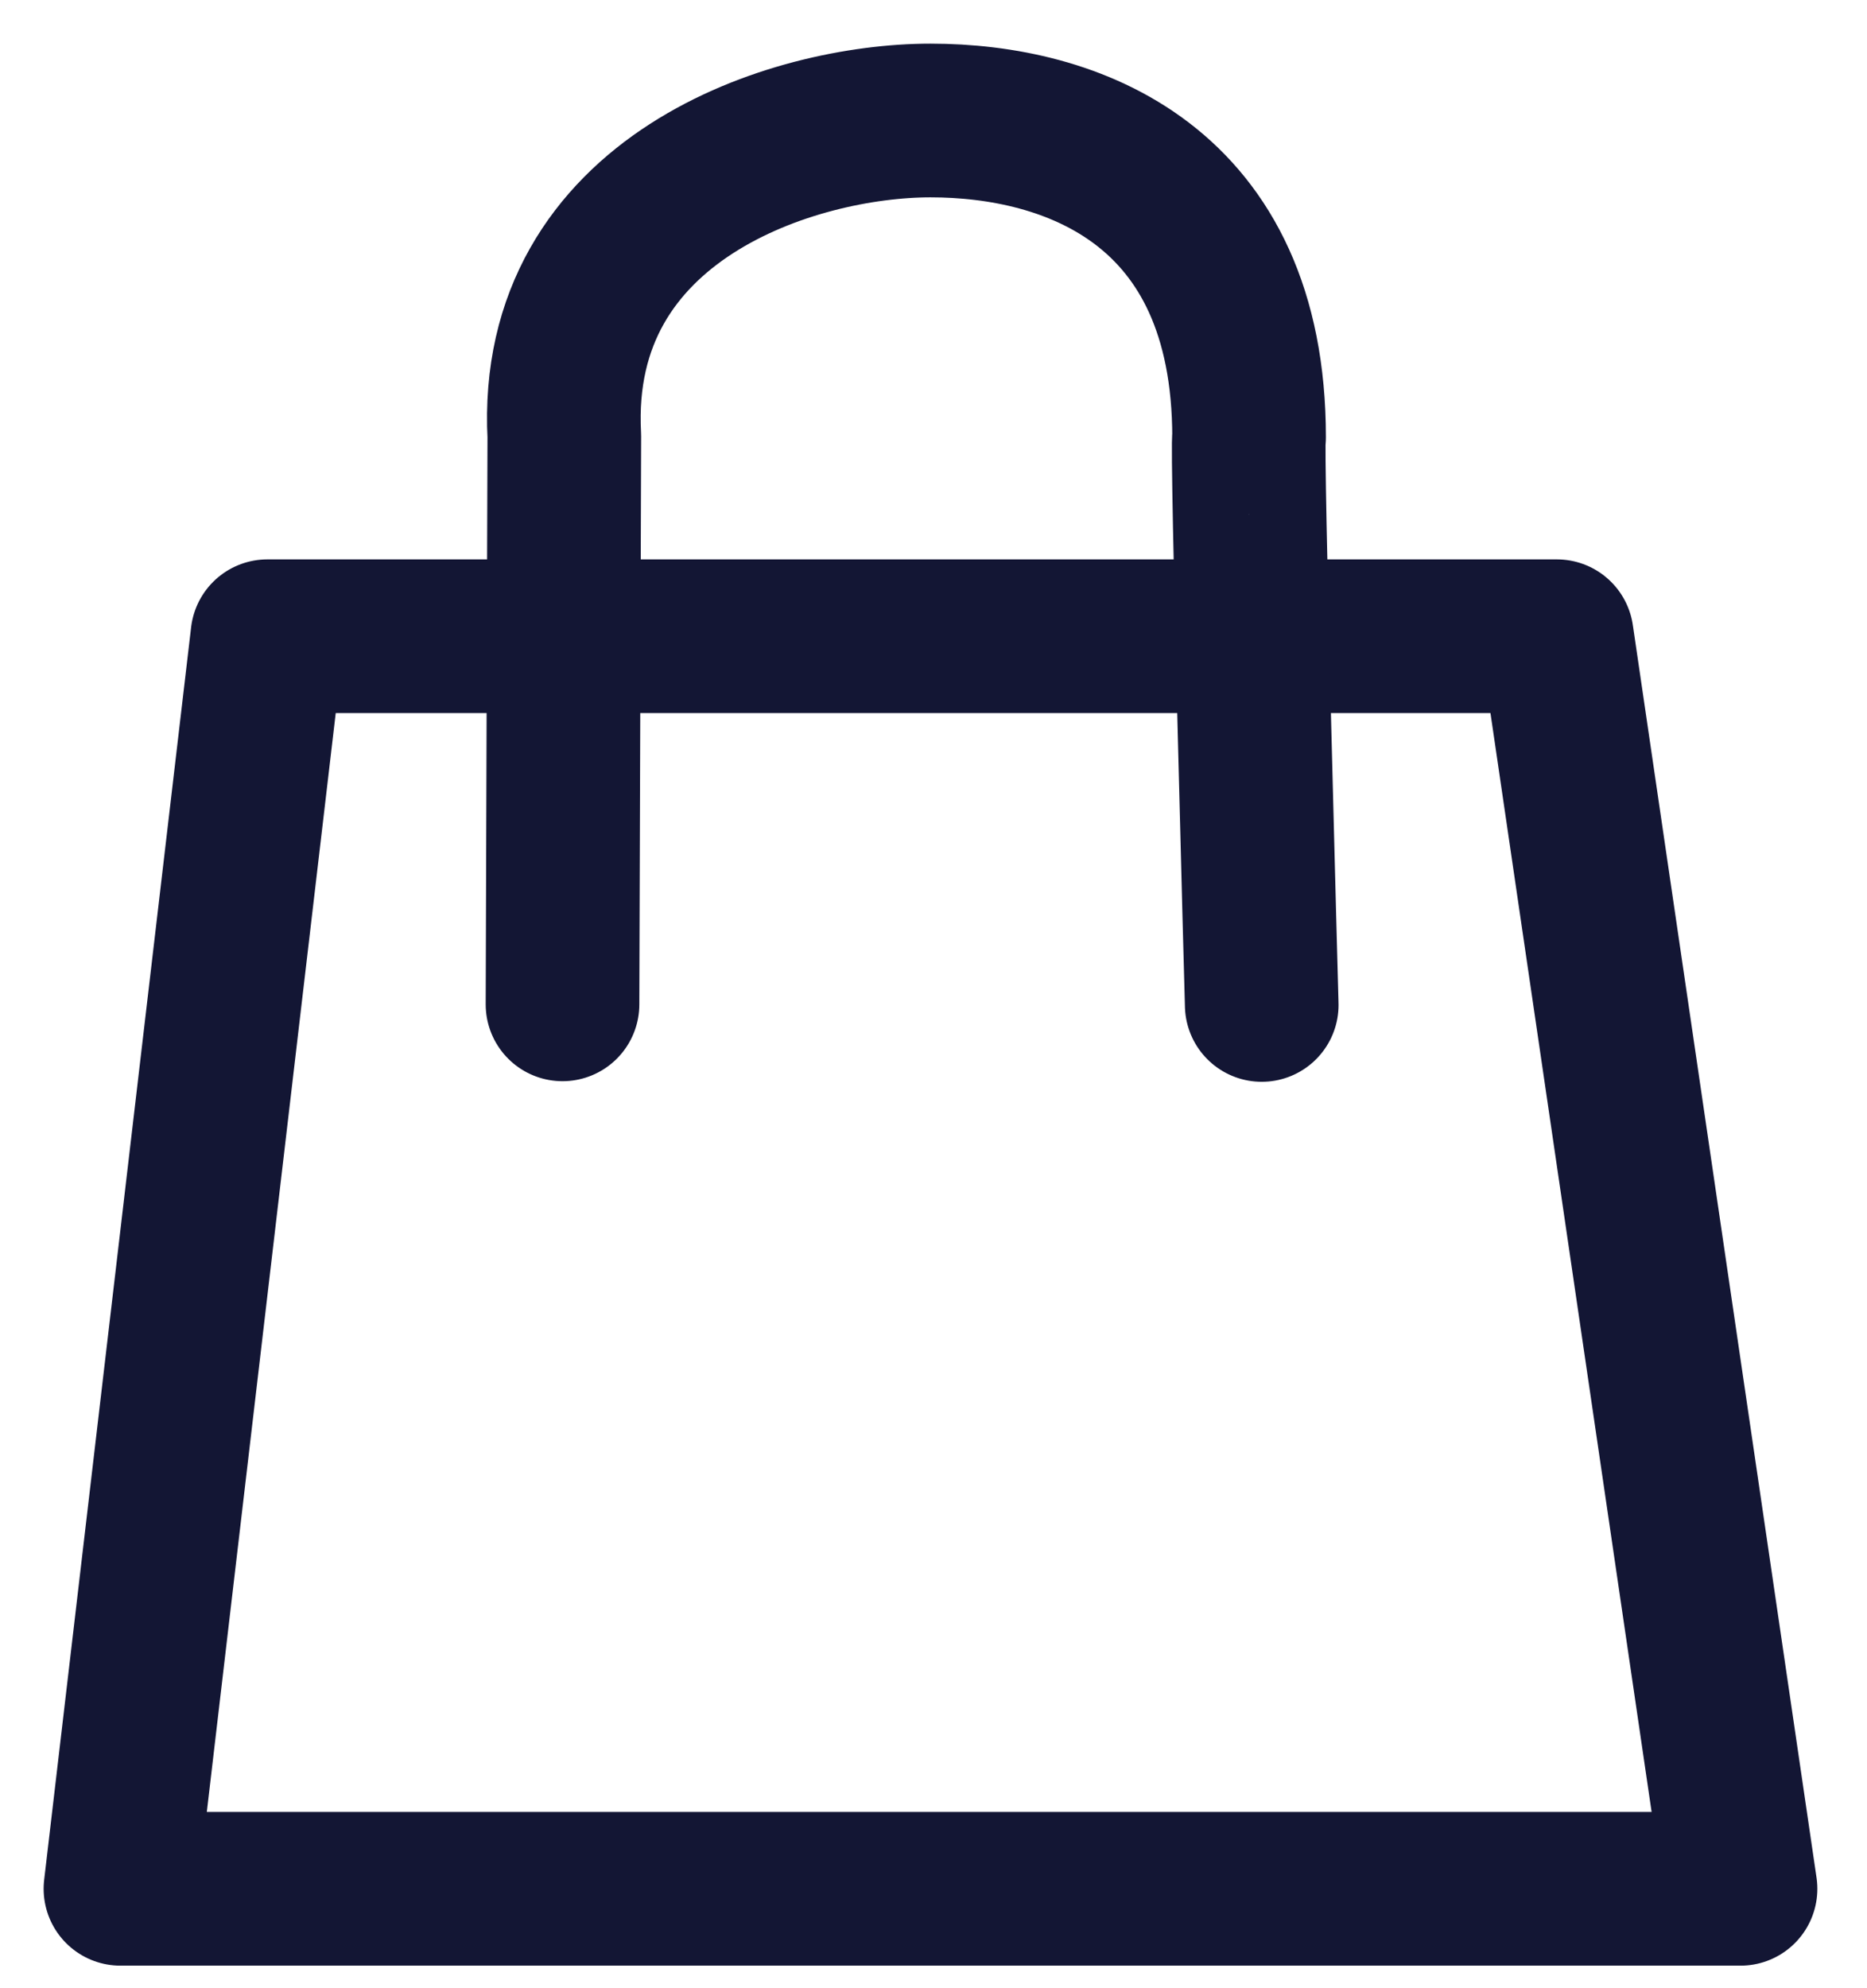 <svg width="31" height="33" viewBox="0 0 31 33" fill="none" xmlns="http://www.w3.org/2000/svg">
<path d="M2 31.35H28.9L25.85 10.56H4.44L2 31.35Z" stroke="#131634" stroke-width="2.551" stroke-miterlimit="10" stroke-linecap="round" stroke-linejoin="round"/>
<path d="M9.34 16.67L9.37 7.24C9.16 3.27 13.18 2 15.45 2C17.78 2 20.74 3.05 20.74 7.26C20.69 7.26 20.95 16.68 20.95 16.68" stroke="#131634" stroke-width="2.551" stroke-miterlimit="10" stroke-linecap="round" stroke-linejoin="round"/>
</svg>
